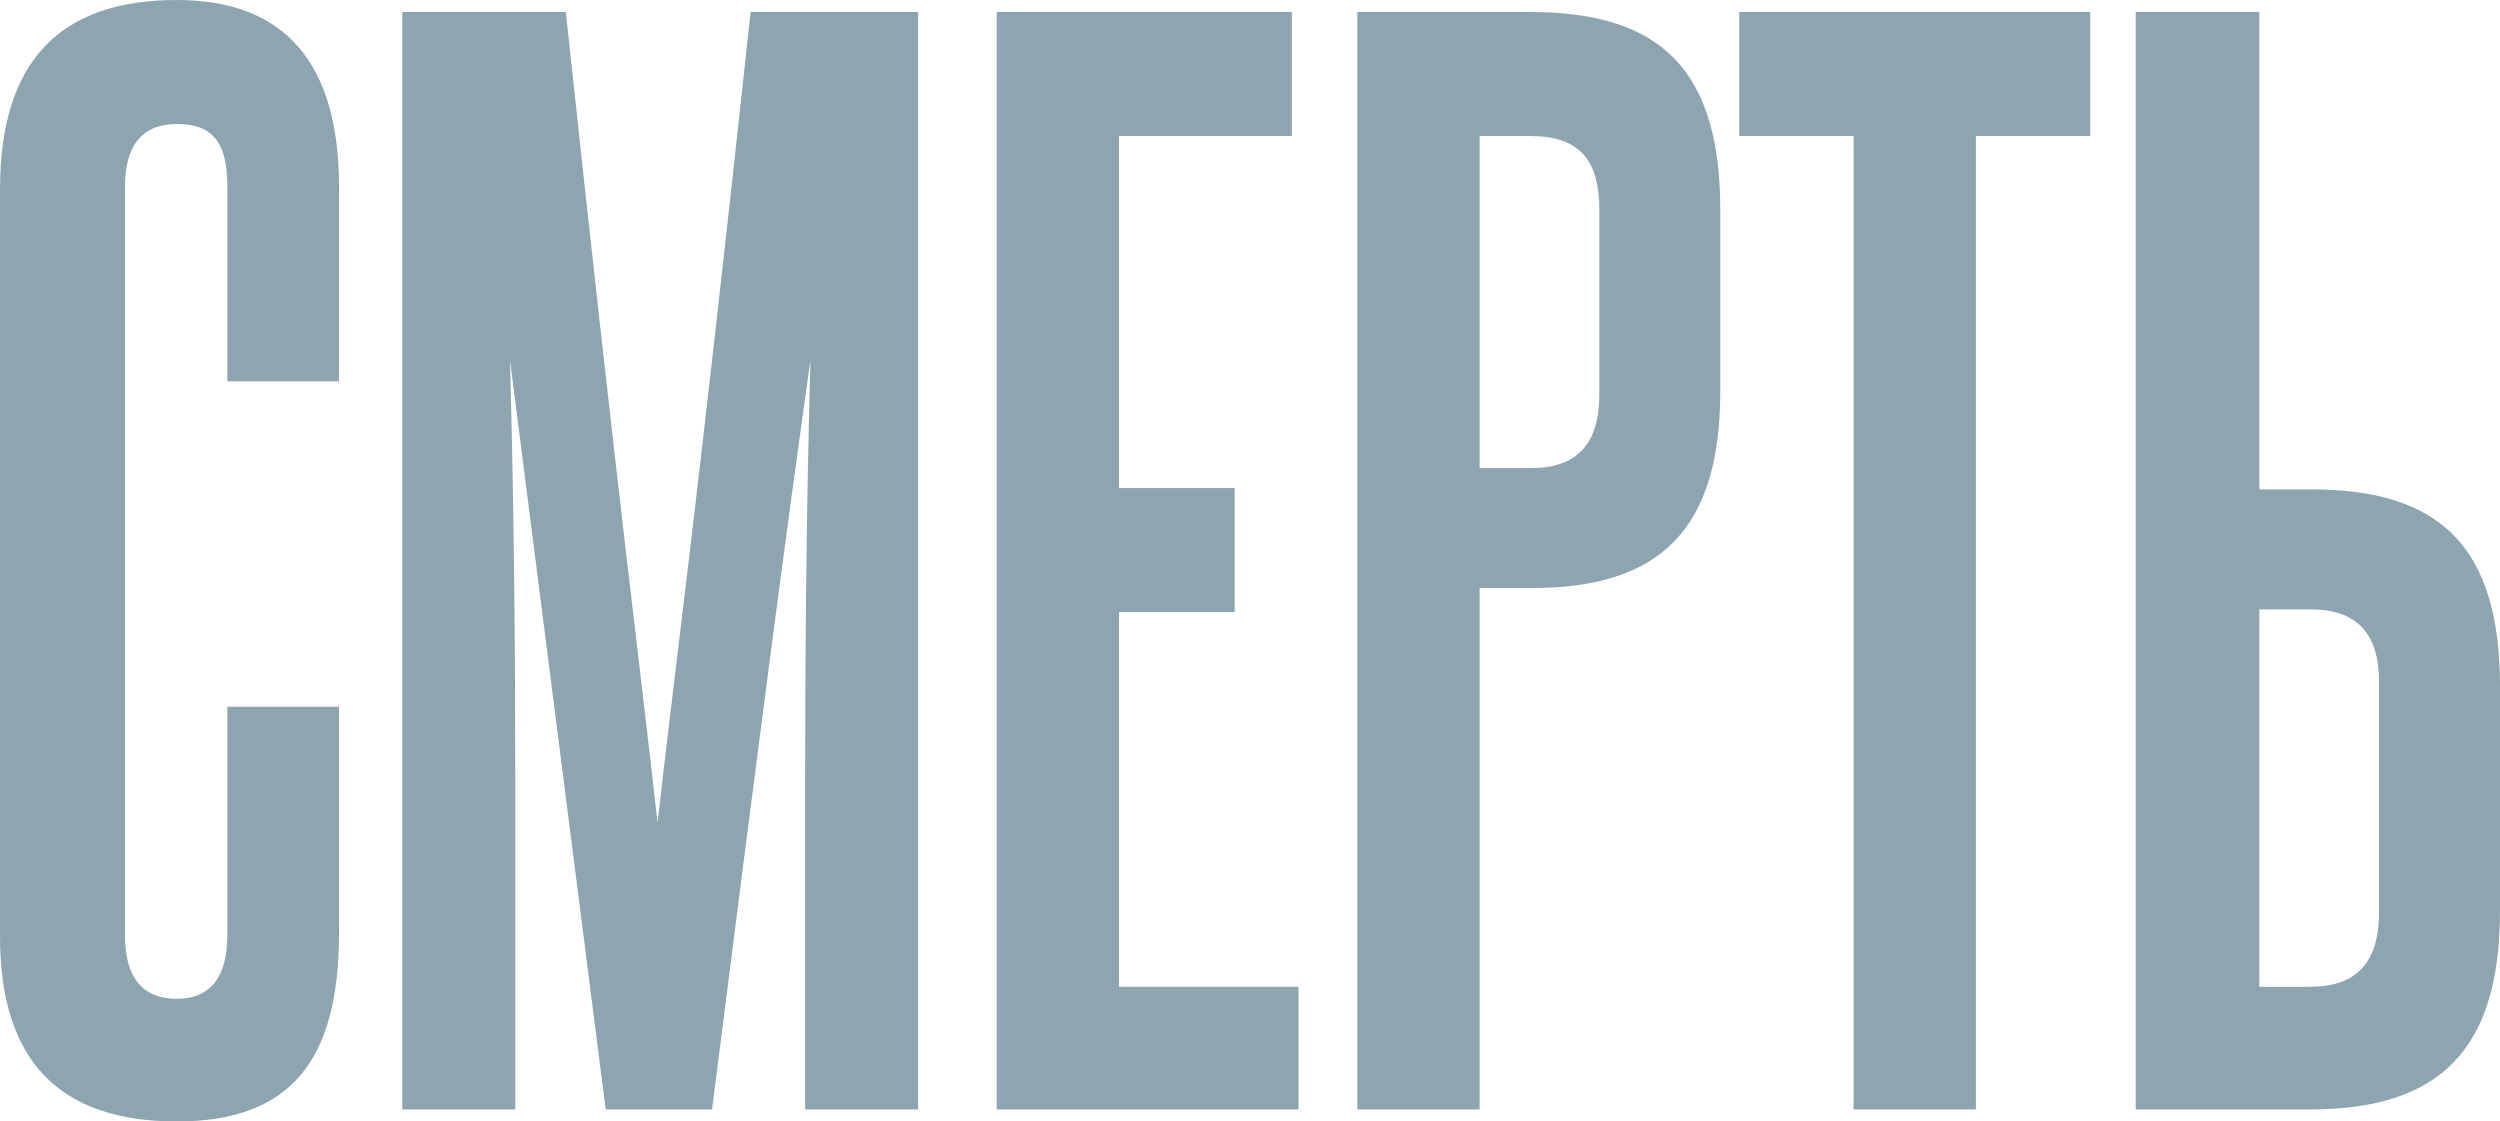 <?xml version="1.0" encoding="UTF-8"?> <svg xmlns="http://www.w3.org/2000/svg" width="564" height="253" viewBox="0 0 564 253" fill="none"><path d="M51.29 210.883V159.441H76.485V210.583C76.485 239.463 65.387 253 39.892 253C13.197 253 0 239.162 0 211.184V42.718C0 14.139 13.197 0 39.892 0C64.188 0 76.485 14.139 76.485 42.117V86.038H51.29V42.117C51.29 32.49 48.291 27.977 39.892 27.977C32.094 27.977 28.195 32.791 28.195 42.117V210.883C28.195 220.51 32.094 225.323 39.892 225.323C47.391 225.323 51.29 220.51 51.29 210.883Z" fill="#8EA5AF"></path><path d="M207.131 250.293H181.636V178.093C181.636 145.603 181.936 113.715 182.835 81.225C177.136 121.837 171.738 162.75 160.64 250.293H136.644L115.049 81.225C115.948 113.715 116.248 145.603 116.248 178.093V250.293H90.753V2.707H127.646C139.644 114.617 144.443 150.416 148.342 185.614C152.241 151.018 157.34 114.015 169.338 2.707H207.131V250.293Z" fill="#8EA5AF"></path><path d="M292.944 250.293H224.858V2.707H291.445V30.685H252.452V110.105H278.547V138.082H252.452V222.616H292.944V250.293Z" fill="#8EA5AF"></path><path d="M360.806 89.046V47.231C360.806 36.1 356.307 30.685 345.209 30.685H333.811V105.592H345.509C355.707 105.592 360.806 100.177 360.806 89.046ZM333.811 250.293H306.217V2.707H345.209C375.203 2.707 388.101 16.245 388.101 47.532V88.144C388.101 119.43 374.603 132.667 345.509 132.667H333.811V250.293Z" fill="#8EA5AF"></path><path d="M445.762 250.293H418.168V30.685H392.373V2.707H471.557V30.685H445.762V250.293Z" fill="#8EA5AF"></path><path d="M481.816 2.707H509.711V110.405H521.408C550.803 110.405 564 123.642 564 154.929V205.468C564 236.755 550.503 250.293 521.108 250.293H481.816V2.707ZM536.705 205.769V153.725C536.705 142.895 531.606 137.48 521.408 137.48H509.711V222.616H521.108C531.606 222.616 536.705 217.201 536.705 205.769Z" fill="#8EA5AF"></path></svg> 